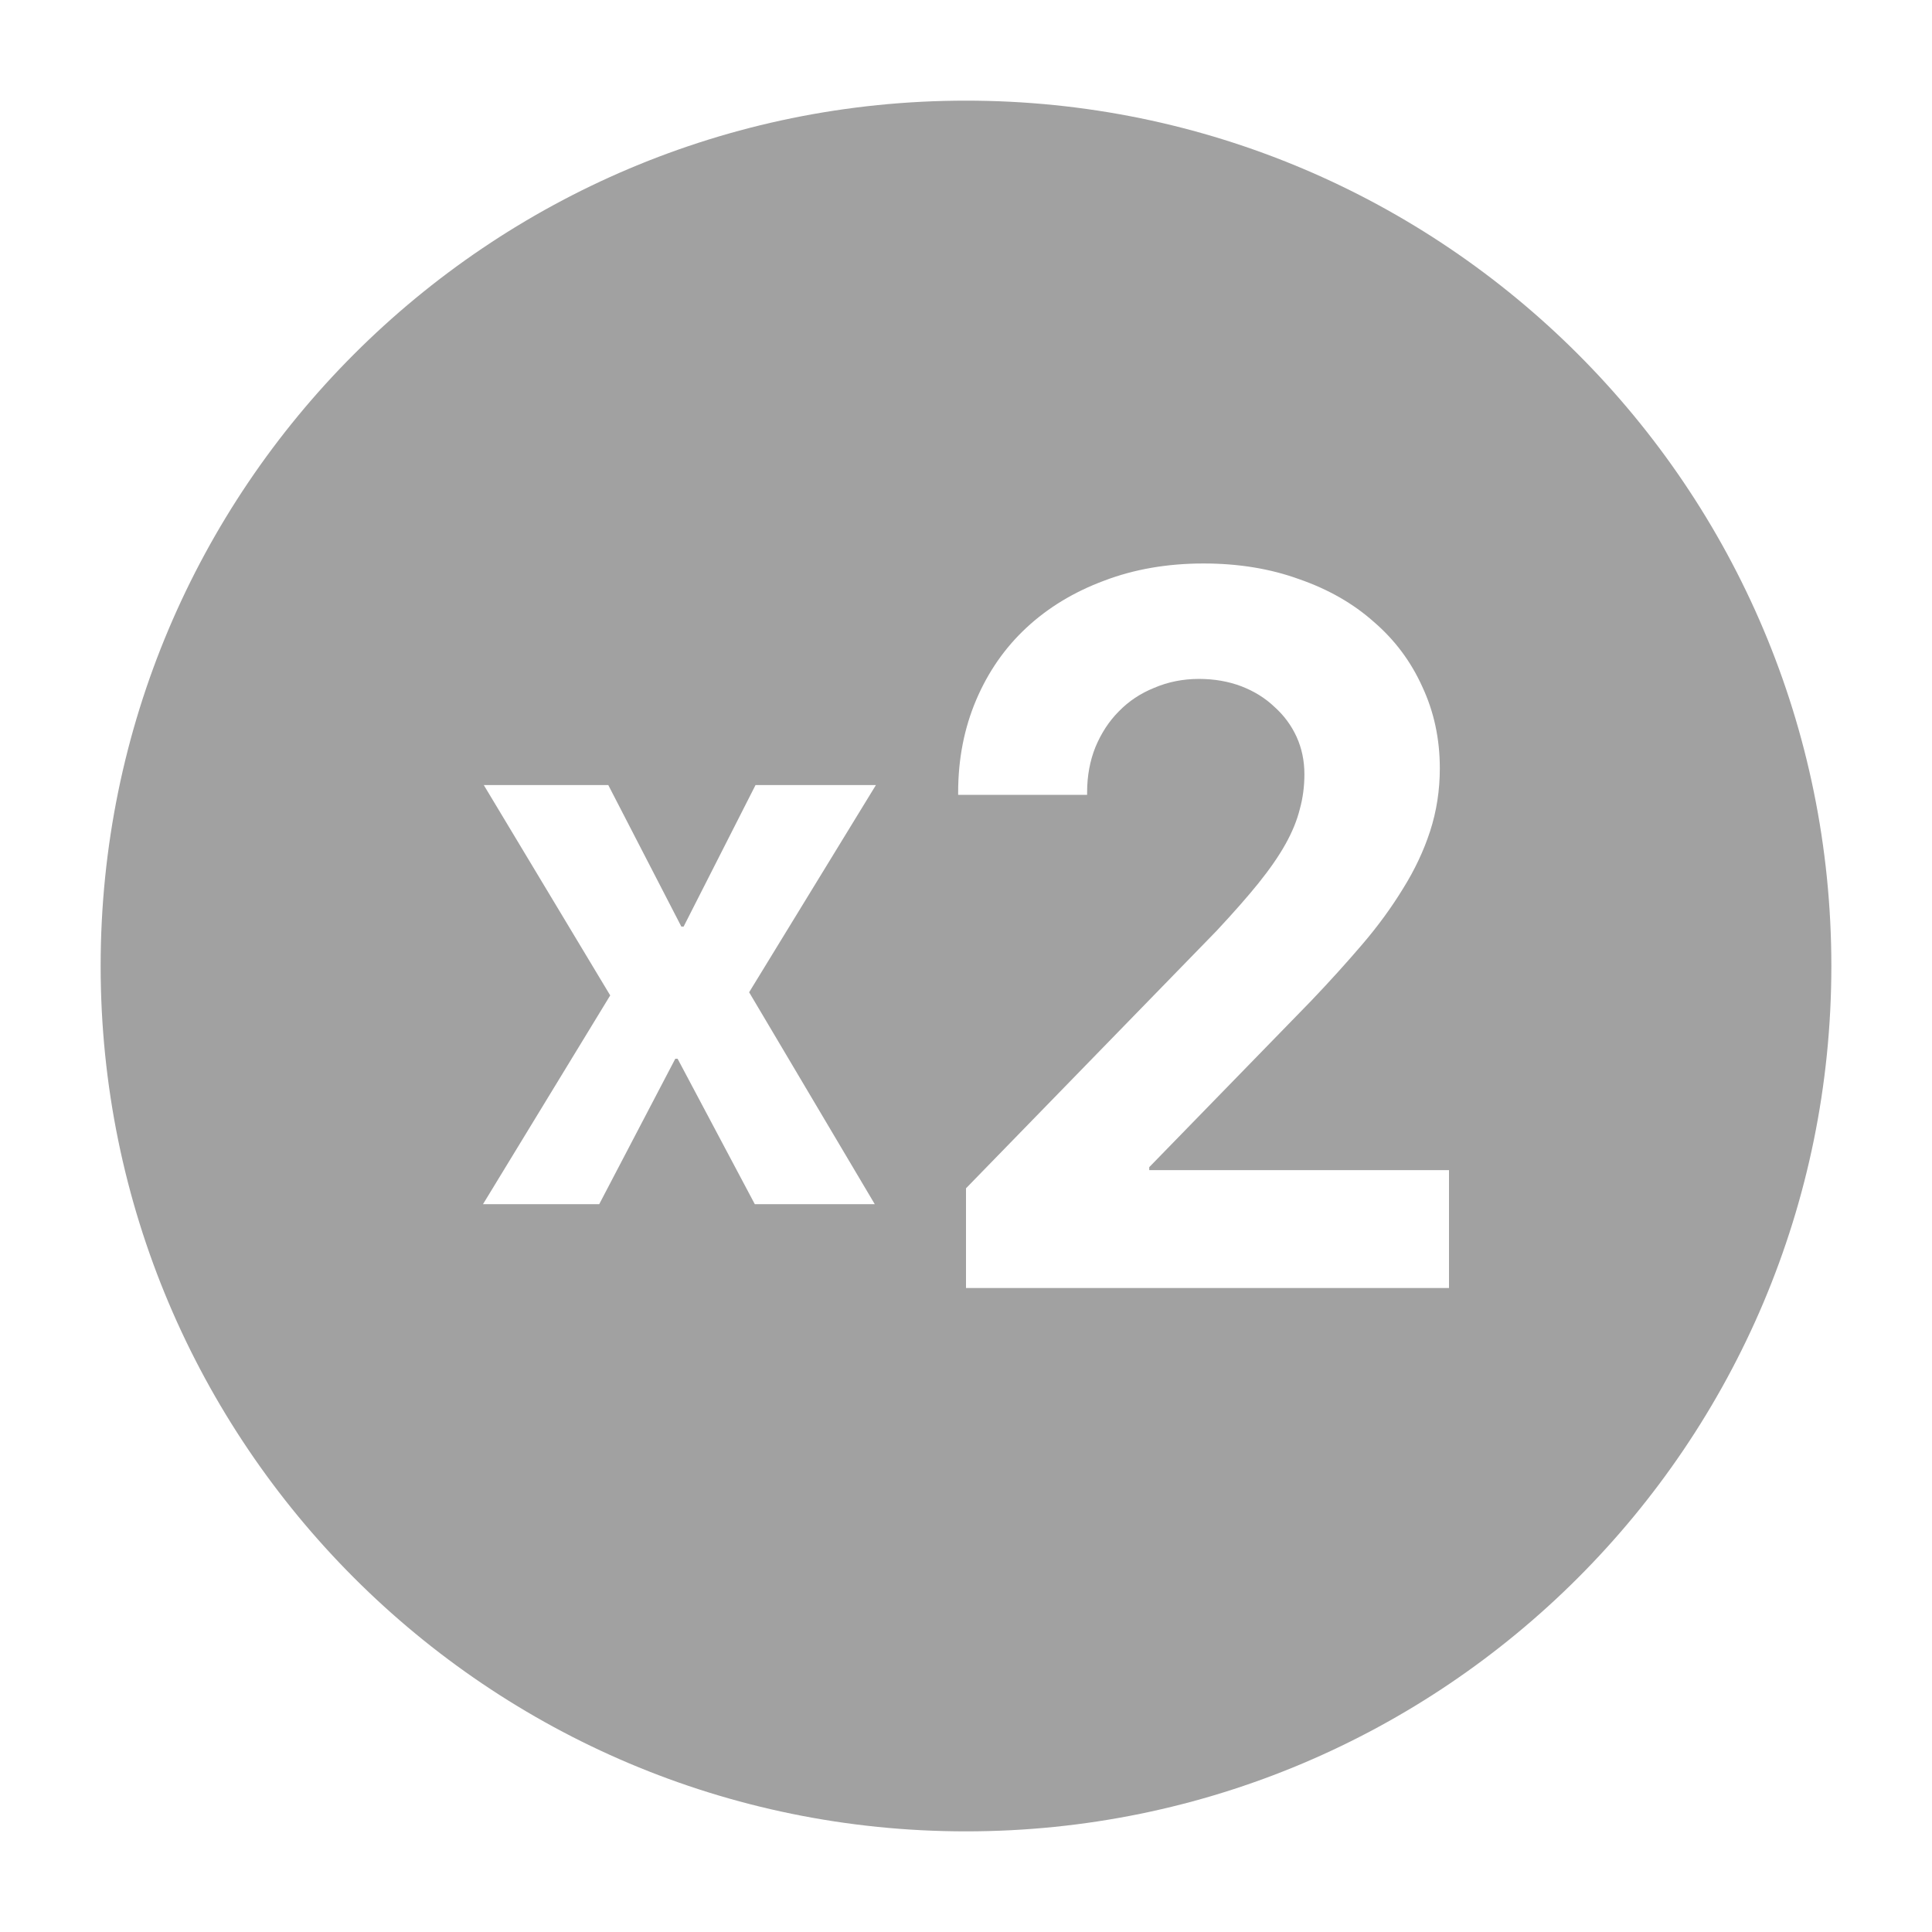 <svg width="32" height="32" viewBox="0 0 32 32" fill="none" xmlns="http://www.w3.org/2000/svg">
<path fill-rule="evenodd" clip-rule="evenodd" d="M1.667 16C1.667 8.084 8.084 1.667 16 1.667C23.916 1.667 30.333 8.084 30.333 16C30.333 23.916 23.916 30.333 16 30.333C8.084 30.333 1.667 23.916 1.667 16ZM15.87 13.125C15.87 12.571 15.97 12.062 16.168 11.595C16.366 11.129 16.643 10.73 16.999 10.399C17.36 10.063 17.79 9.803 18.288 9.618C18.786 9.428 19.335 9.333 19.935 9.333C20.515 9.333 21.044 9.42 21.521 9.594C22.005 9.762 22.416 9.998 22.757 10.302C23.103 10.6 23.37 10.958 23.558 11.375C23.751 11.788 23.848 12.238 23.848 12.726C23.848 13.089 23.794 13.437 23.687 13.767C23.581 14.093 23.431 14.41 23.238 14.719C23.049 15.028 22.826 15.335 22.566 15.639C22.307 15.942 22.025 16.254 21.72 16.574L19.035 19.332V19.381H24V21.333H16V19.682L20.149 15.419C20.428 15.12 20.66 14.857 20.843 14.63C21.031 14.396 21.181 14.18 21.293 13.979C21.405 13.778 21.483 13.586 21.529 13.401C21.58 13.217 21.605 13.024 21.605 12.824C21.605 12.601 21.562 12.395 21.476 12.205C21.389 12.015 21.267 11.85 21.11 11.709C20.957 11.563 20.774 11.449 20.561 11.367C20.347 11.286 20.113 11.245 19.859 11.245C19.595 11.245 19.348 11.294 19.119 11.392C18.89 11.484 18.695 11.614 18.532 11.782C18.369 11.945 18.24 12.143 18.143 12.376C18.052 12.604 18.006 12.853 18.006 13.125V13.165H15.87V13.125ZM11.185 17.536L9.925 19.945H8L10.107 16.487L8.013 13.003H10.075L11.285 15.347H11.323L12.514 13.003H14.508L12.408 16.435L14.489 19.945H12.502L11.223 17.536H11.185Z" fill="#A1A1A1"/>
</svg>
